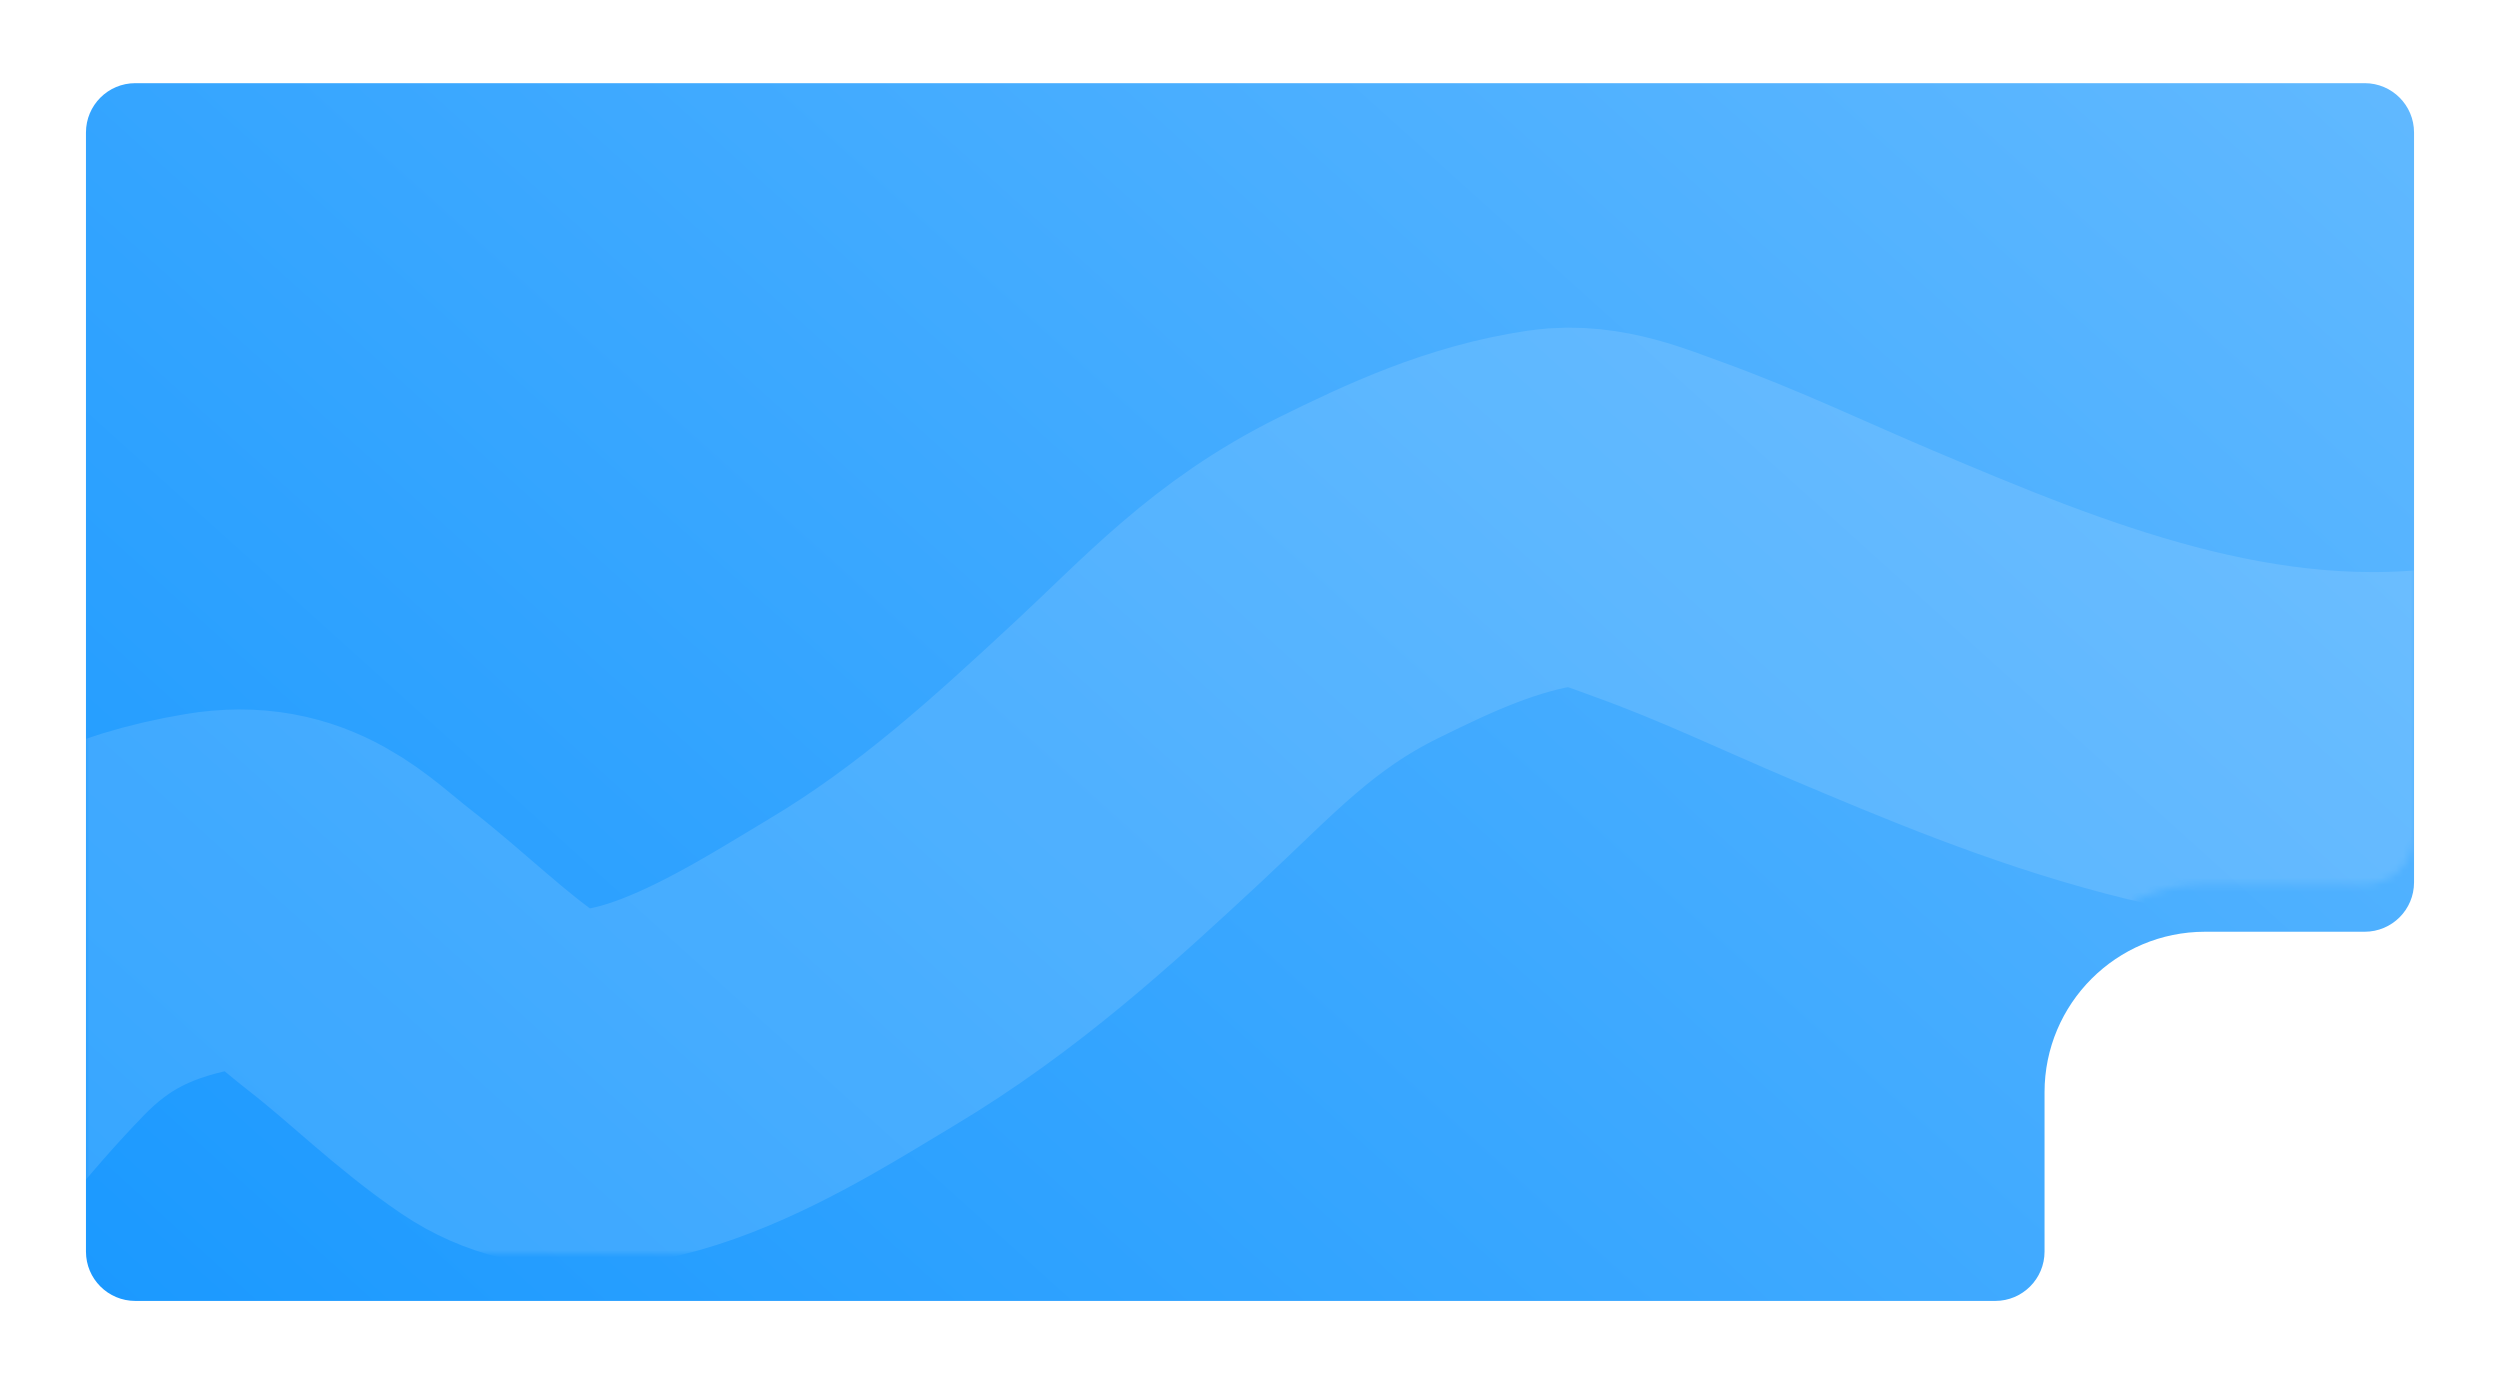 <?xml version="1.0" encoding="UTF-8"?> <svg xmlns="http://www.w3.org/2000/svg" width="349" height="193" viewBox="0 0 349 193" fill="none"><g filter="url(#filter0_d_743_193)"><path fill-rule="evenodd" clip-rule="evenodd" d="M337 11.886C337 8.083 333.917 5 330.114 5H18.886C15.083 5 12 8.083 12 11.886V168.114C12 171.917 15.083 175 18.886 175H278.533C282.336 175 285.418 171.917 285.418 168.114V145.871C285.418 133.494 295.452 123.461 307.829 123.461H330.114C333.917 123.461 337 120.378 337 116.575V11.886Z" fill="url(#paint0_linear_743_193)"></path></g><mask id="mask0_743_193" style="mask-type:alpha" maskUnits="userSpaceOnUse" x="12" y="5" width="325" height="170"><path fill-rule="evenodd" clip-rule="evenodd" d="M337 11.886C337 8.083 333.917 5 330.114 5H18.886C15.083 5 12 8.083 12 11.886V168.114C12 171.917 15.083 175 18.886 175H278.533C282.336 175 285.418 171.917 285.418 168.114V145.871C285.418 133.494 295.452 123.461 307.829 123.461H330.114C333.917 123.461 337 120.378 337 116.575V11.886Z" fill="url(#paint1_linear_743_193)"></path></mask><g mask="url(#mask0_743_193)"><path opacity="0.12" d="M-52.104 239.346C-49.458 238.413 -49.763 233.427 -49.426 231.82C-47.762 223.883 -45.498 215.837 -43.079 207.949C-38.742 193.812 -30.863 180.344 -21.556 167.306C-14.56 157.506 -6.72 147.45 2.067 138.369C9.612 130.572 17.923 126.383 29.989 124.348C39.823 122.69 44.32 128.074 50.158 132.607C56.958 137.887 62.799 143.814 70.062 148.737C84.627 158.611 107.738 143.205 120.217 135.765C135.137 126.869 147.039 115.954 158.936 104.897C168.778 95.75 176.272 87.272 189.615 80.674C198.304 76.378 206.992 72.348 217.009 70.885C222.096 70.142 227.332 72.403 231.482 73.899C241.359 77.459 250.488 81.851 259.983 85.865C284.623 96.283 313.94 108.599 345.672 103.79C369.729 100.143 391.906 88.003 415.06 81.386C430.841 76.876 434.045 75.977 450.065 74.688" stroke="white" stroke-width="50" stroke-linecap="round"></path></g><defs><filter id="filter0_d_743_193" x="0.983" y="0.593" width="347.034" height="192.034" filterUnits="userSpaceOnUse" color-interpolation-filters="sRGB"><feFlood flood-opacity="0" result="BackgroundImageFix"></feFlood><feColorMatrix in="SourceAlpha" type="matrix" values="0 0 0 0 0 0 0 0 0 0 0 0 0 0 0 0 0 0 127 0" result="hardAlpha"></feColorMatrix><feOffset dy="6.61"></feOffset><feGaussianBlur stdDeviation="5.508"></feGaussianBlur><feComposite in2="hardAlpha" operator="out"></feComposite><feColorMatrix type="matrix" values="0 0 0 0 0 0 0 0 0 0 0 0 0 0 0 0 0 0 0.15 0"></feColorMatrix><feBlend mode="normal" in2="BackgroundImageFix" result="effect1_dropShadow_743_193"></feBlend><feBlend mode="normal" in="SourceGraphic" in2="effect1_dropShadow_743_193" result="shape"></feBlend></filter><linearGradient id="paint0_linear_743_193" x1="-37.128" y1="175" x2="232.484" y2="-123.865" gradientUnits="userSpaceOnUse"><stop stop-color="#1496FF"></stop><stop offset="1" stop-color="#66BBFF"></stop></linearGradient><linearGradient id="paint1_linear_743_193" x1="-37.128" y1="175" x2="232.484" y2="-123.865" gradientUnits="userSpaceOnUse"><stop stop-color="#1496FF"></stop><stop offset="1" stop-color="#66BBFF"></stop></linearGradient></defs></svg> 